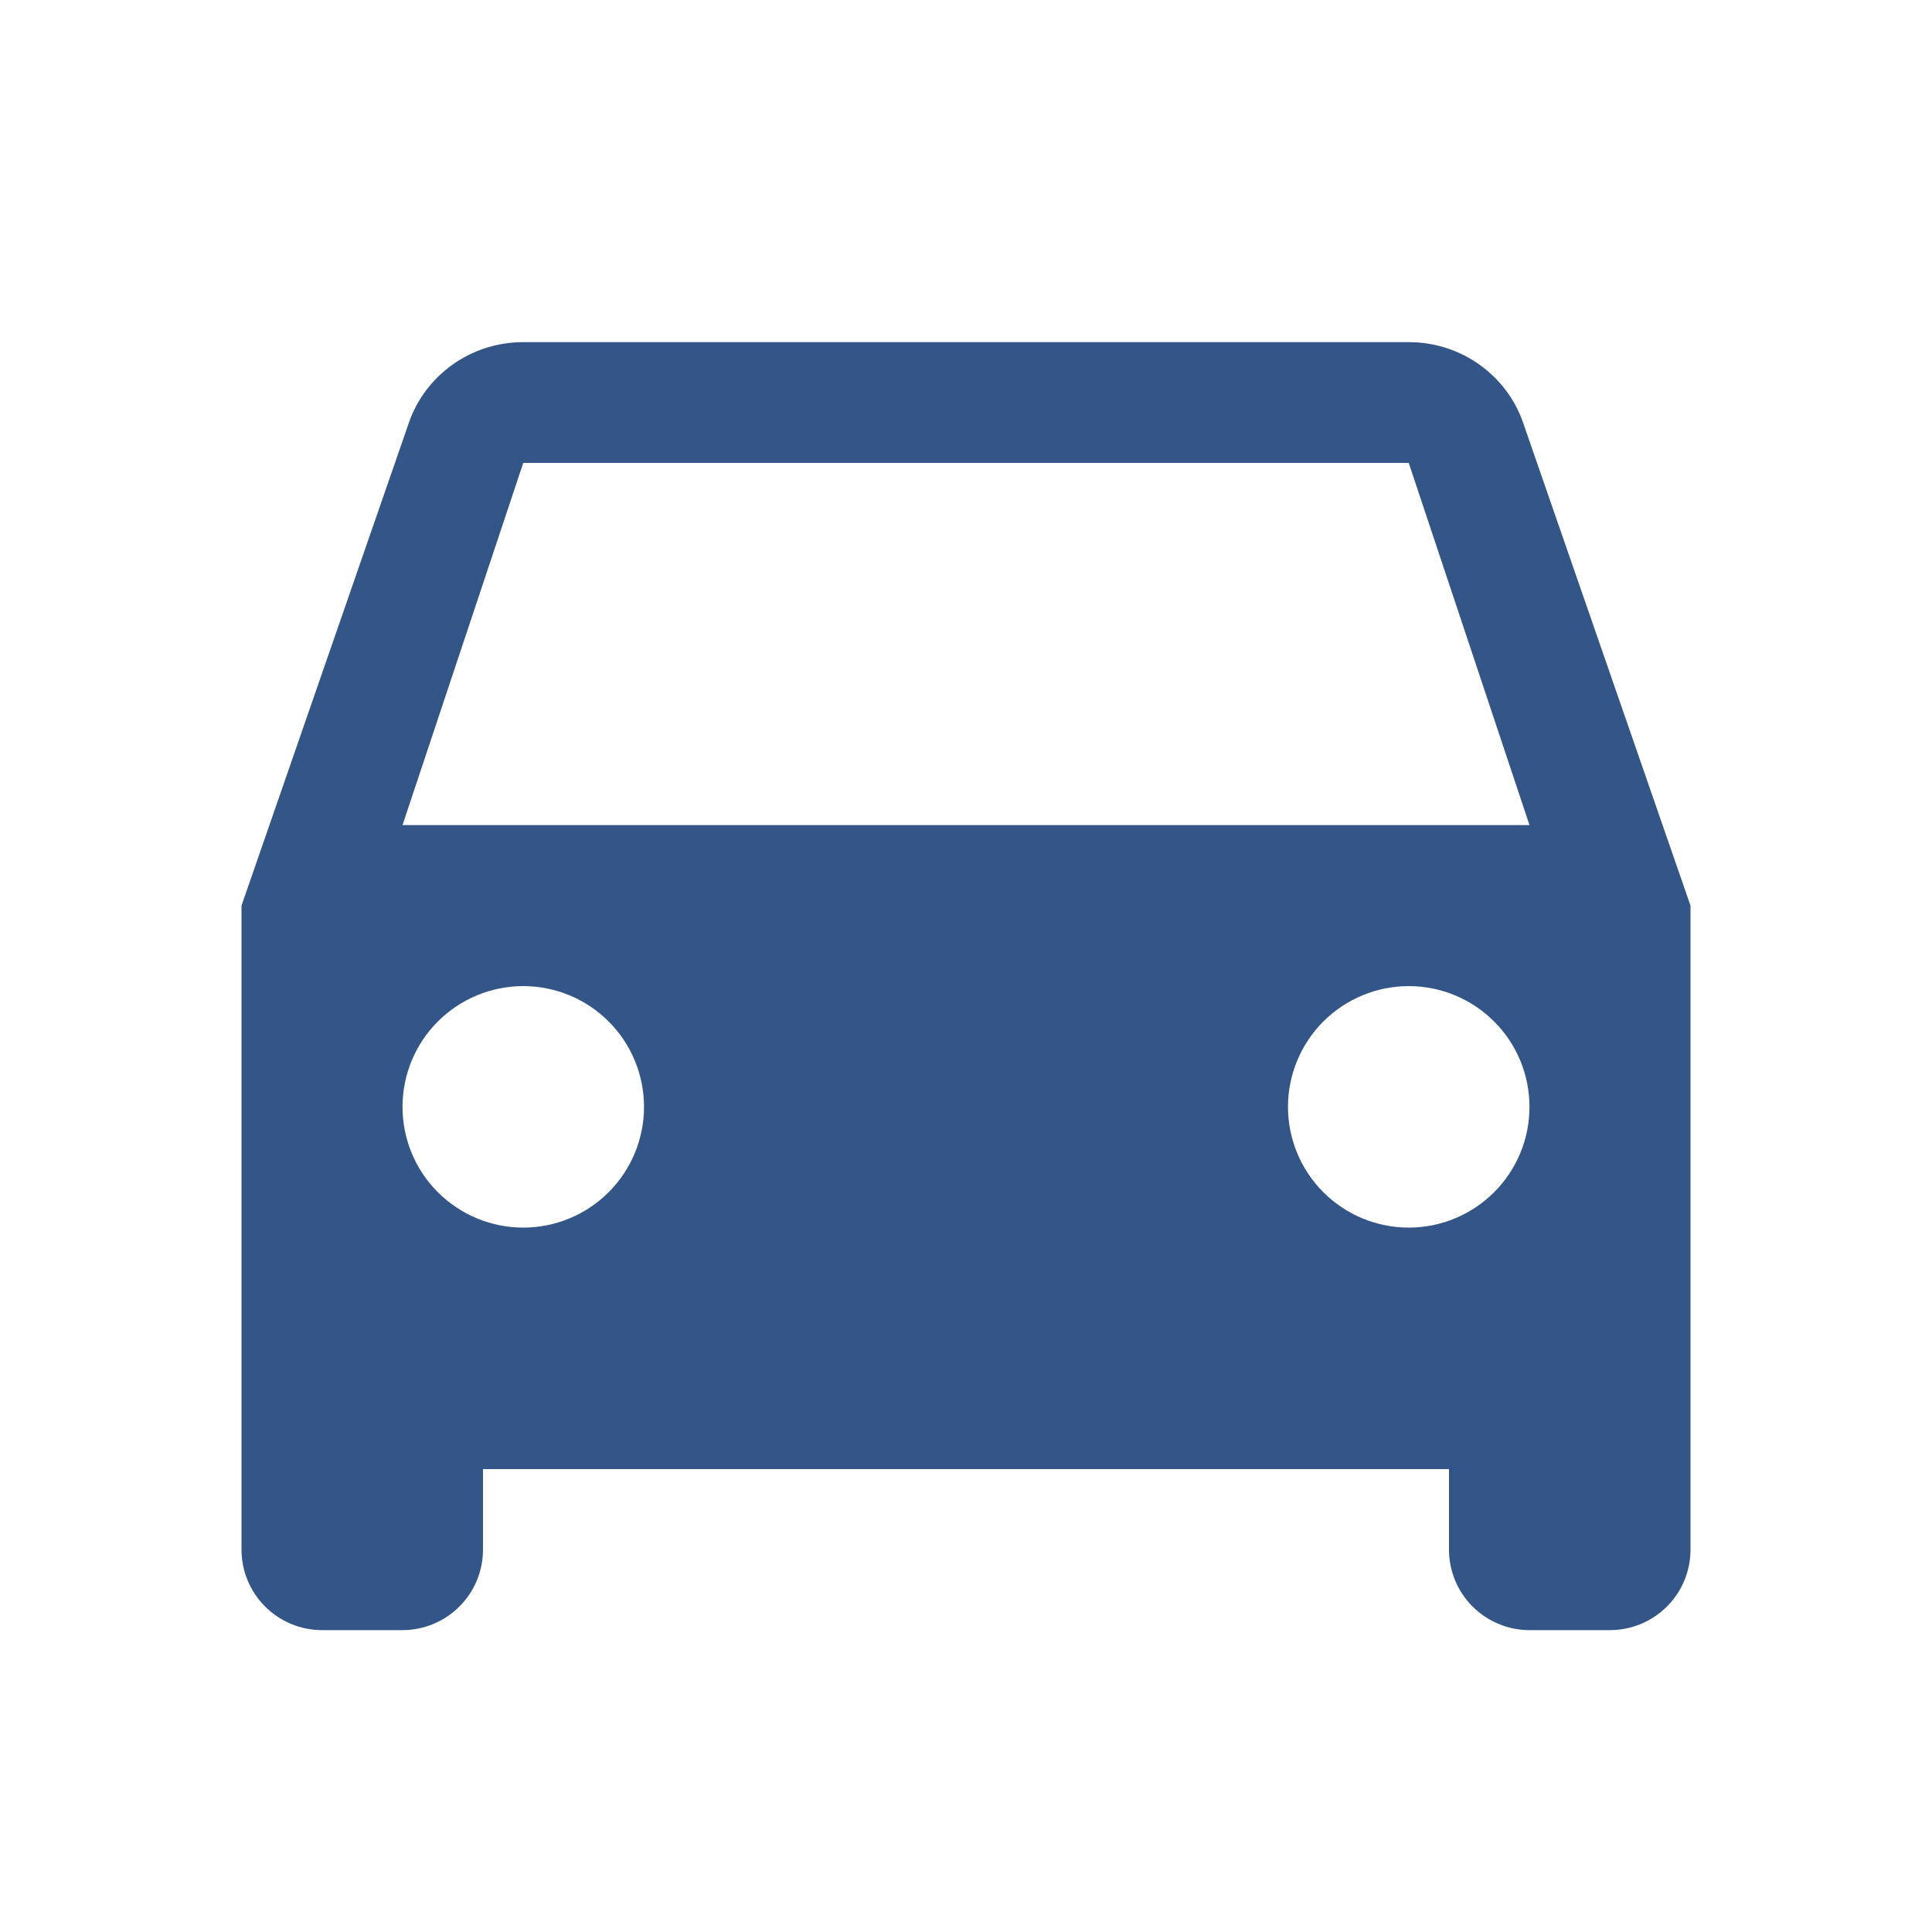 <svg width="32" height="32" viewBox="0 0 32 32" fill="none" xmlns="http://www.w3.org/2000/svg">
<path d="M6.667 13.666L8.667 7.667H23.333L25.333 13.666M23.333 20.333C22.803 20.333 22.294 20.122 21.919 19.747C21.544 19.372 21.333 18.864 21.333 18.333C21.333 17.803 21.544 17.294 21.919 16.919C22.294 16.544 22.803 16.333 23.333 16.333C23.864 16.333 24.372 16.544 24.747 16.919C25.123 17.294 25.333 17.803 25.333 18.333C25.333 18.864 25.123 19.372 24.747 19.747C24.372 20.122 23.864 20.333 23.333 20.333ZM8.667 20.333C8.136 20.333 7.628 20.122 7.252 19.747C6.877 19.372 6.667 18.864 6.667 18.333C6.667 17.803 6.877 17.294 7.252 16.919C7.628 16.544 8.136 16.333 8.667 16.333C9.197 16.333 9.706 16.544 10.081 16.919C10.456 17.294 10.667 17.803 10.667 18.333C10.667 18.864 10.456 19.372 10.081 19.747C9.706 20.122 9.197 20.333 8.667 20.333ZM25.227 7C24.96 6.226 24.213 5.667 23.333 5.667H8.667C7.787 5.667 7.04 6.226 6.773 7L4 15V25.666C4 26.02 4.14 26.359 4.391 26.609C4.641 26.859 4.98 27 5.333 27H6.667C7.02 27 7.359 26.859 7.609 26.609C7.86 26.359 8 26.02 8 25.666V24.333H24V25.666C24 26.02 24.14 26.359 24.39 26.609C24.641 26.859 24.98 27 25.333 27H26.667C27.02 27 27.359 26.859 27.61 26.609C27.86 26.359 28 26.02 28 25.666V15L25.227 7Z" fill="#335588"/>
</svg>
